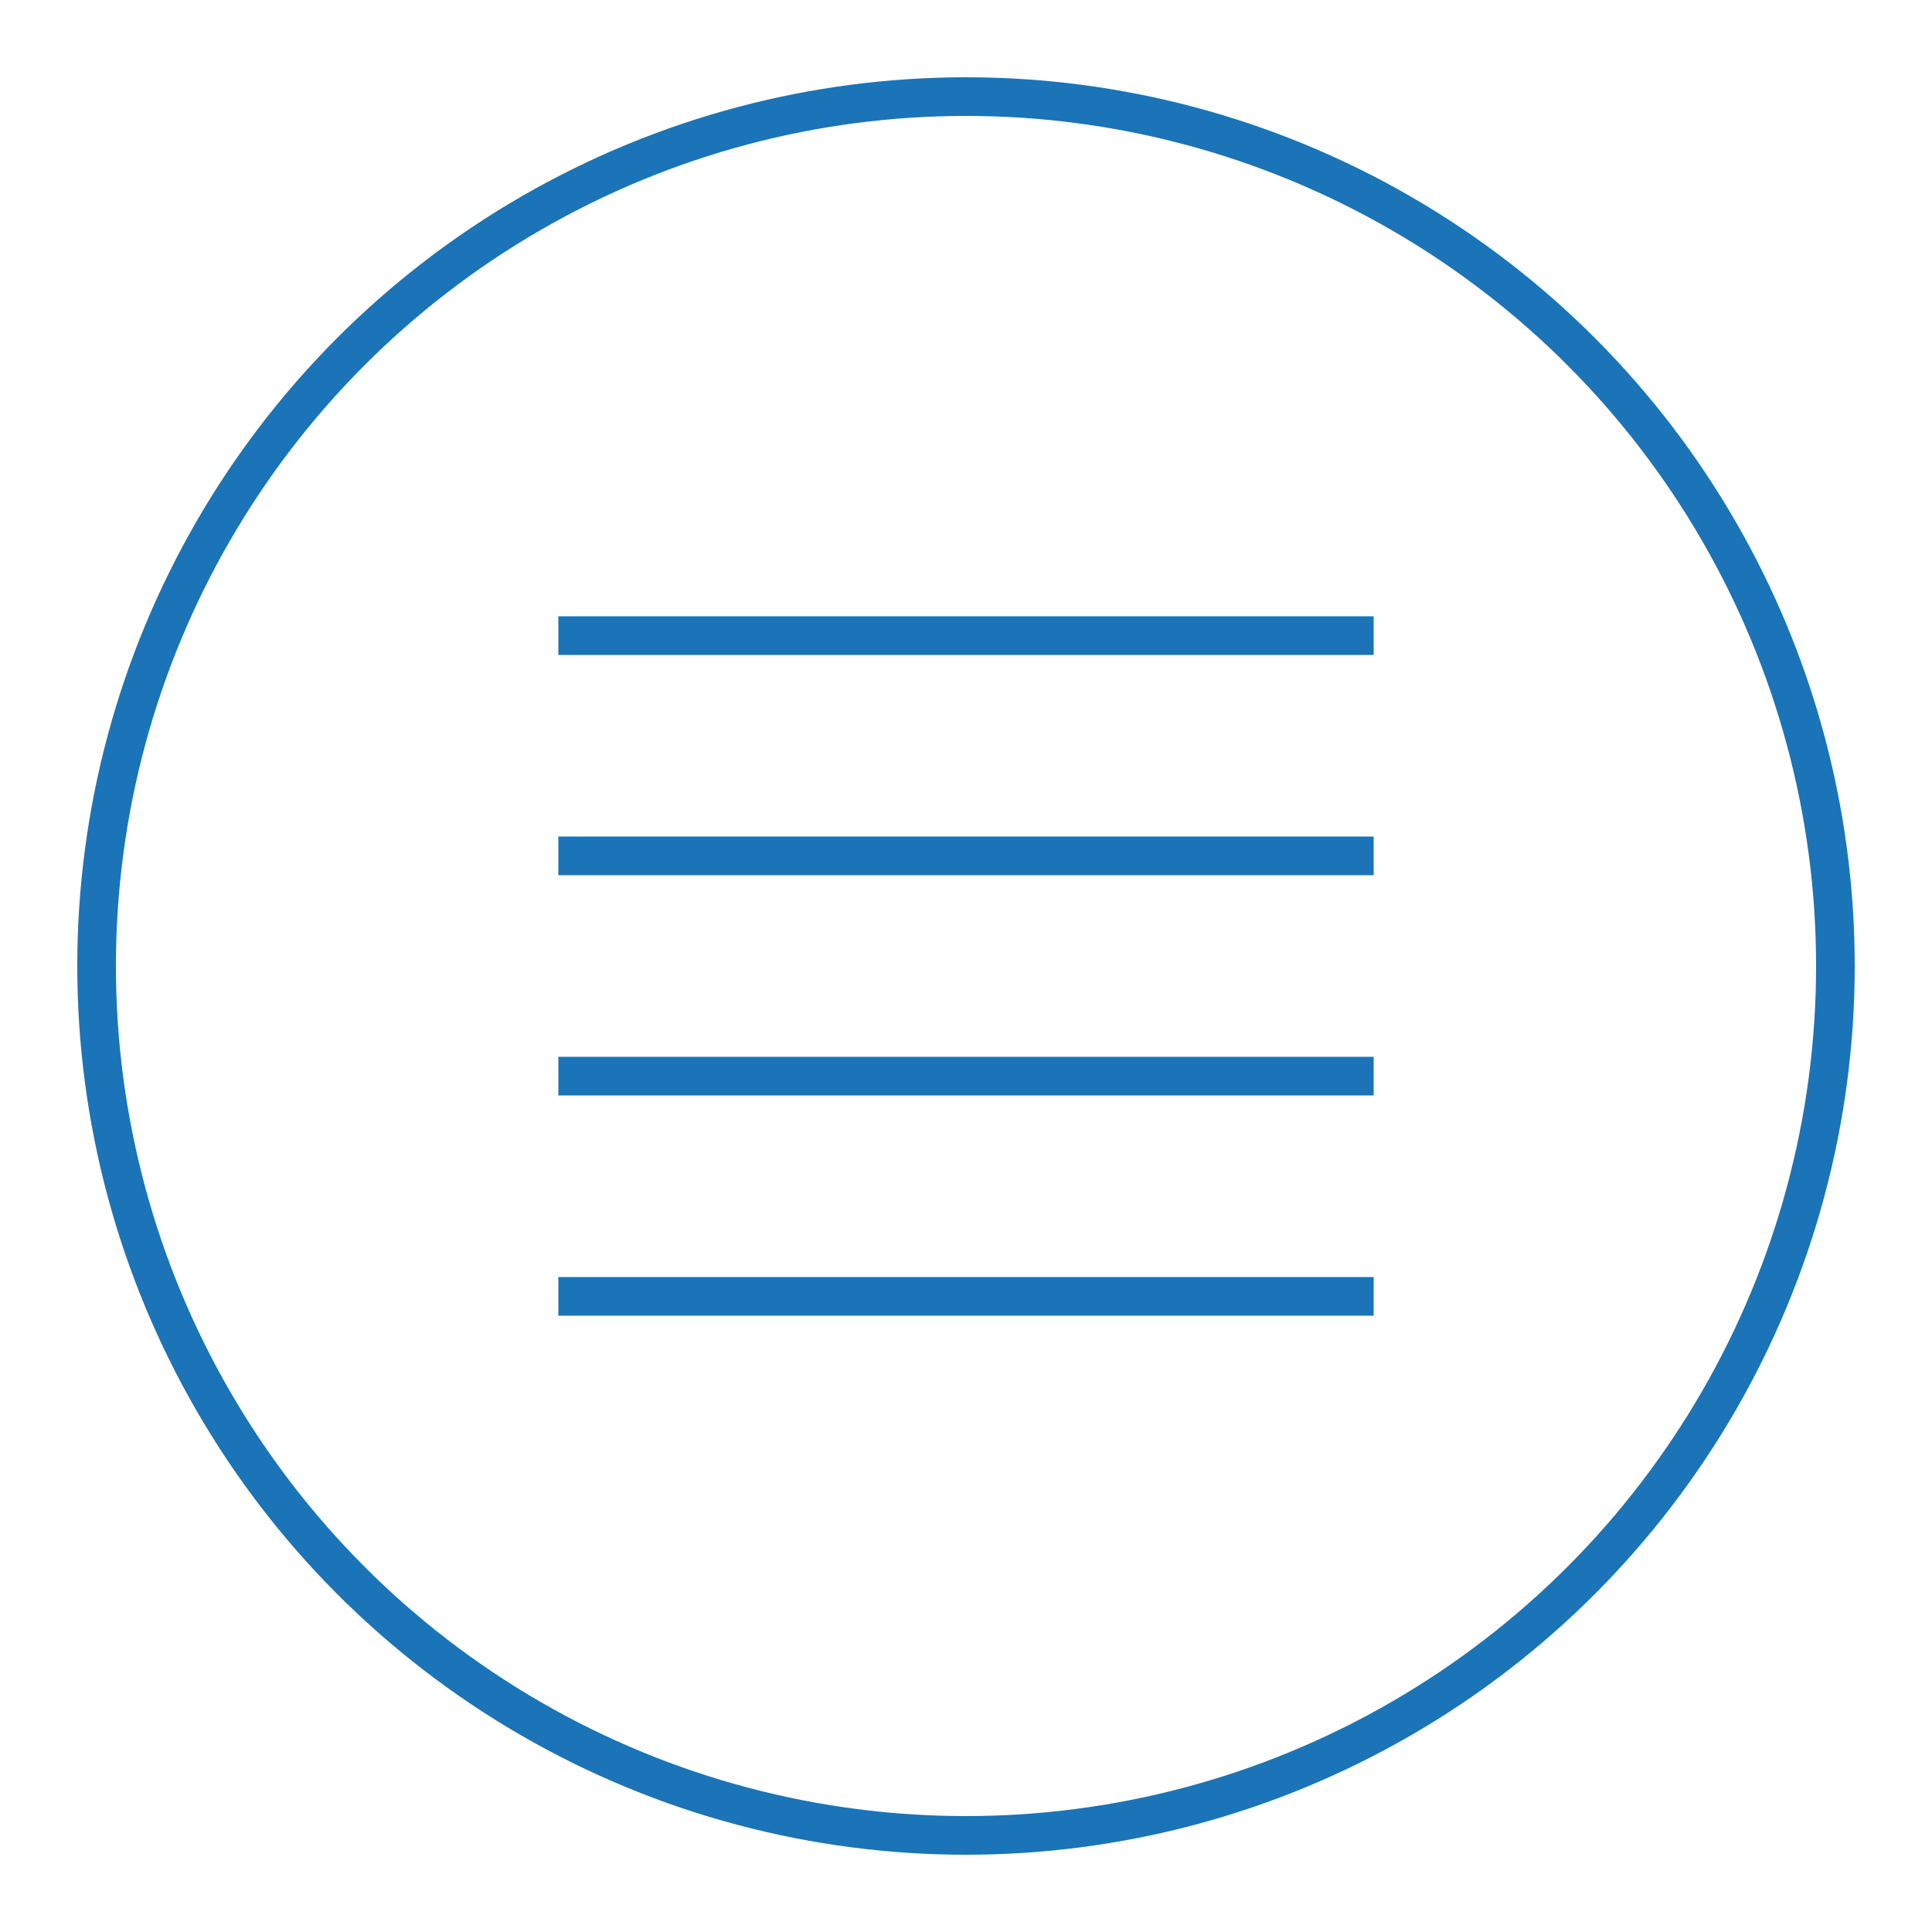 <?xml version="1.0" encoding="utf-8"?>
<!-- Generator: Adobe Illustrator 26.0.1, SVG Export Plug-In . SVG Version: 6.00 Build 0)  -->
<svg version="1.1" id="图层_1" xmlns="http://www.w3.org/2000/svg" xmlns:xlink="http://www.w3.org/1999/xlink" x="0px" y="0px"
	 viewBox="0 0 500 500" style="enable-background:new 0 0 500 500;" xml:space="preserve">
<style type="text/css">
	.st0{fill:none;stroke:#1A74B7;stroke-width:10;stroke-miterlimit:10;}
</style>
<circle class="st0" cx="250" cy="250" r="225"/>
<g>
	<line class="st0" x1="144.5" y1="164.5" x2="355.5" y2="164.5"/>
	<line class="st0" x1="144.5" y1="221.5" x2="355.5" y2="221.5"/>
	<line class="st0" x1="144.5" y1="278.5" x2="355.5" y2="278.5"/>
	<line class="st0" x1="144.5" y1="335.5" x2="355.5" y2="335.5"/>
</g>
</svg>
